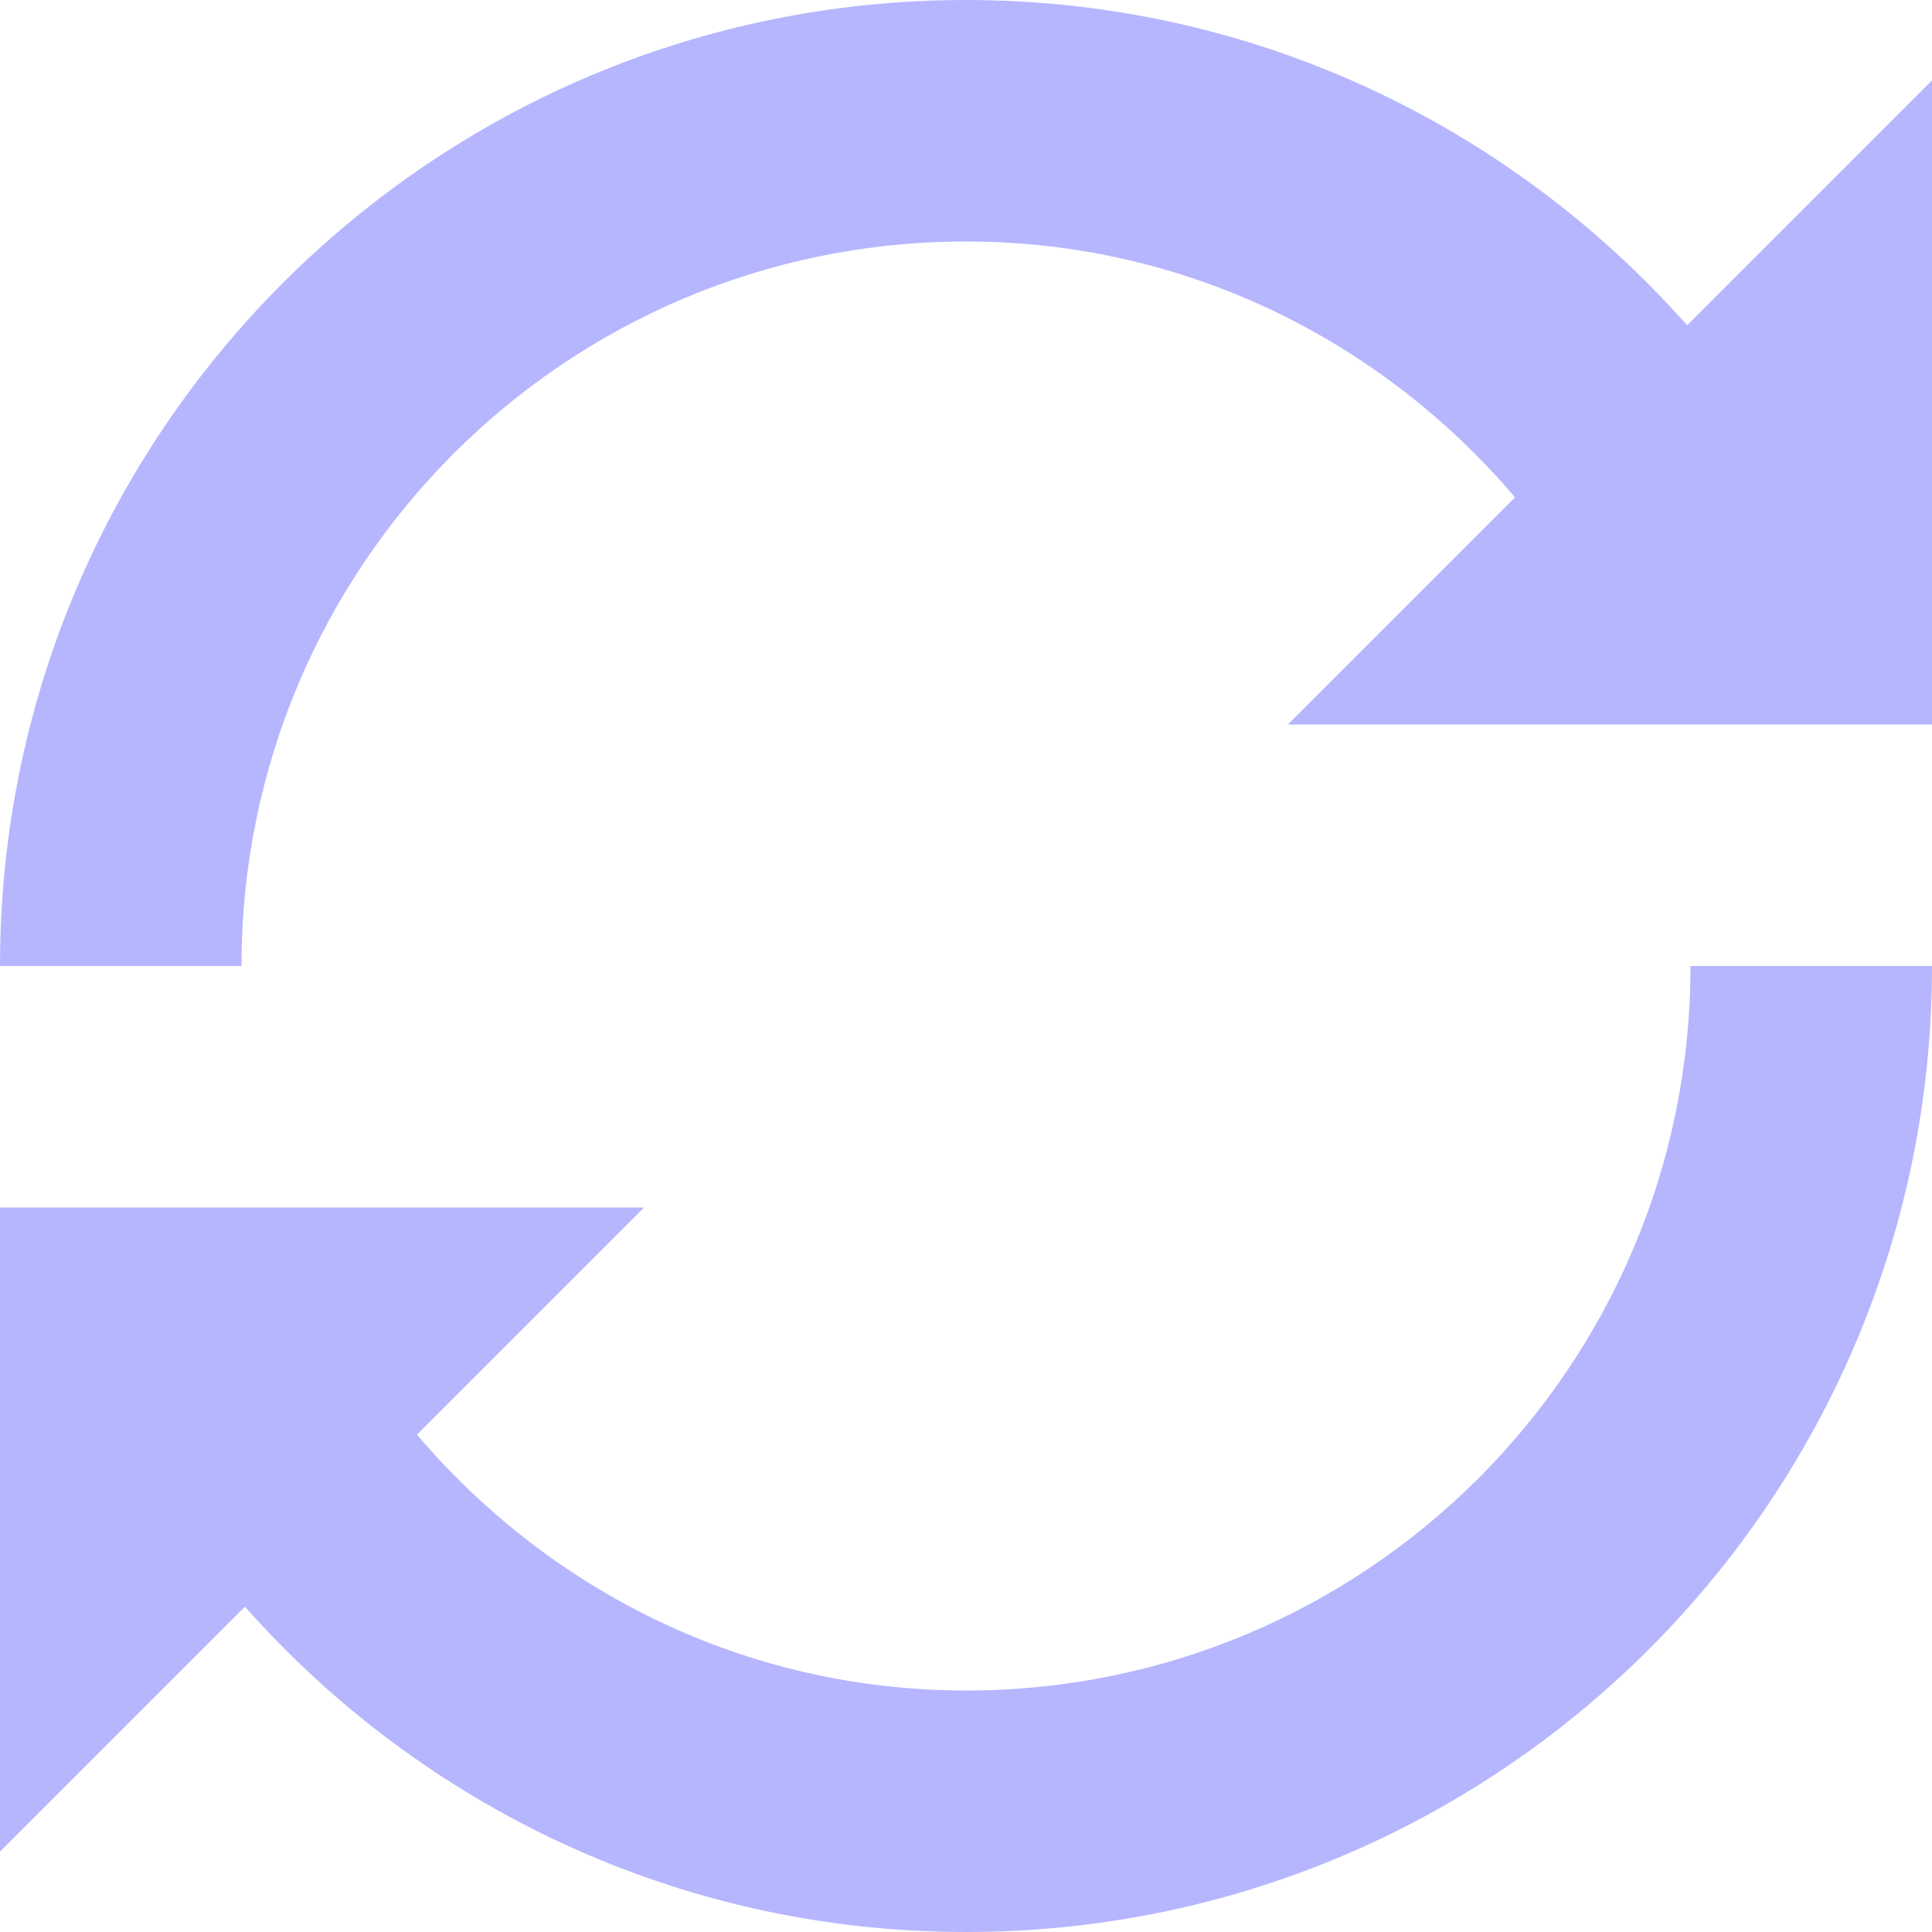 <svg width="35" height="35" viewBox="0 0 35 35" fill="none" xmlns="http://www.w3.org/2000/svg">
<path d="M30.564 5.893C27.364 2.283 22.709 0 17.5 0C7.834 0 0 7.834 0 17.5H4.375C4.375 10.247 10.247 4.375 17.5 4.375C21.499 4.375 25.047 6.187 27.446 9.01L23.331 13.125H35V1.456L30.564 5.893ZM17.5 30.625C13.501 30.625 9.953 28.814 7.554 25.99L11.669 21.875H0V33.544L4.437 29.107C7.636 32.717 12.298 35 17.5 35C27.166 35 35 27.166 35 17.5H30.625C30.625 24.753 24.753 30.625 17.5 30.625Z" fill="#B6B6FF"/>
</svg>
